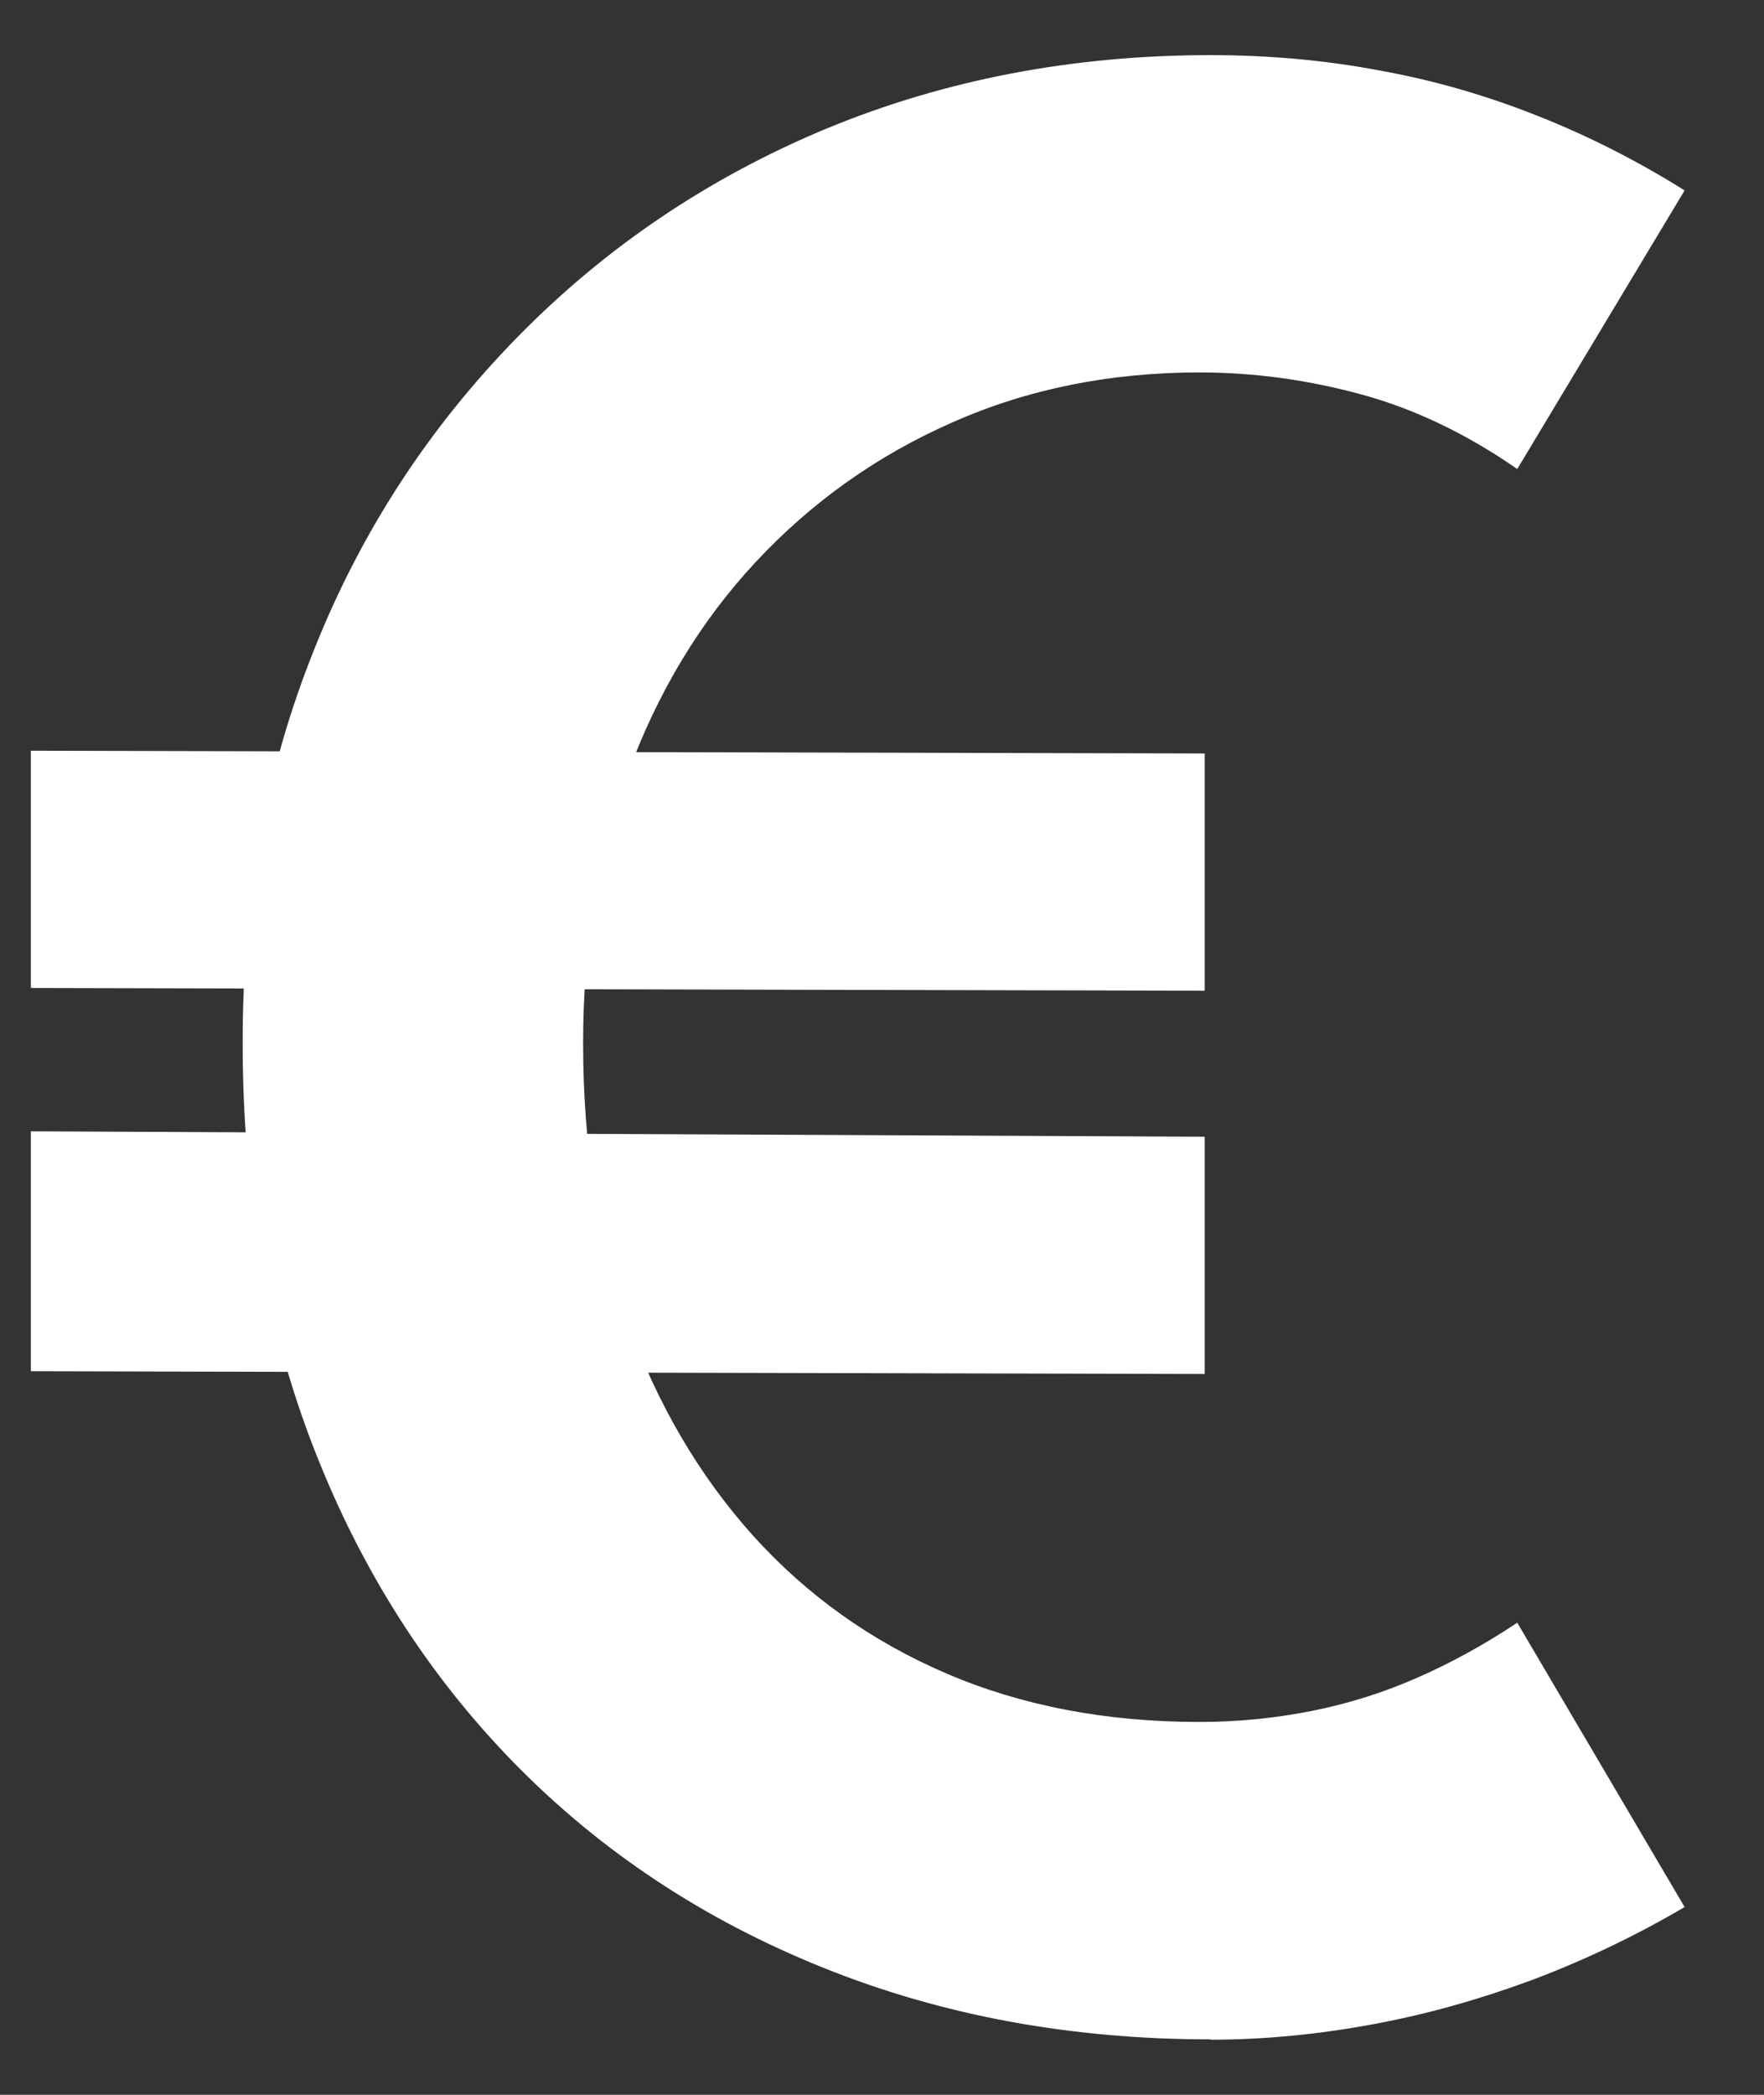 <svg width="16" height="19" viewBox="0 0 16 19" fill="none" xmlns="http://www.w3.org/2000/svg">
<rect x="0" y="0" width="16" height="19" fill="#333333" stroke="none"/>
<path fill="white" d="M0.28 8.961V6.809L10.927 6.834V8.986L0.28 8.961ZM0.28 12.437V10.261L10.927 10.31V12.462L0.28 12.437ZM10.98 18.497C9.716 18.497 8.542 18.281 7.464 17.846C6.385 17.412 5.454 16.797 4.667 15.994C3.884 15.194 3.276 14.242 2.848 13.14C2.419 12.038 2.201 10.81 2.201 9.462C2.201 8.113 2.416 6.973 2.848 5.895C3.276 4.817 3.895 3.872 4.696 3.055C5.497 2.238 6.431 1.609 7.502 1.164C8.574 0.722 9.733 0.5 10.98 0.5C11.504 0.5 12.013 0.545 12.512 0.639C13.011 0.729 13.488 0.868 13.952 1.053C14.416 1.237 14.858 1.463 15.28 1.727L13.762 4.254C13.306 3.938 12.838 3.712 12.357 3.58C11.876 3.448 11.384 3.378 10.878 3.378C10.07 3.378 9.322 3.528 8.641 3.83C7.959 4.129 7.362 4.553 6.856 5.096C6.35 5.638 5.964 6.281 5.693 7.021C5.423 7.765 5.289 8.579 5.289 9.462C5.289 10.397 5.423 11.238 5.693 11.989C5.964 12.74 6.343 13.386 6.831 13.929C7.32 14.471 7.906 14.888 8.588 15.18C9.269 15.472 10.035 15.618 10.878 15.618C11.233 15.618 11.574 15.583 11.904 15.517C12.234 15.451 12.55 15.351 12.852 15.218C13.155 15.086 13.46 14.919 13.762 14.718L15.28 17.297C14.823 17.565 14.36 17.784 13.889 17.961C13.418 18.135 12.937 18.271 12.448 18.361C11.96 18.451 11.472 18.5 10.98 18.5V18.497Z" />
</svg>
